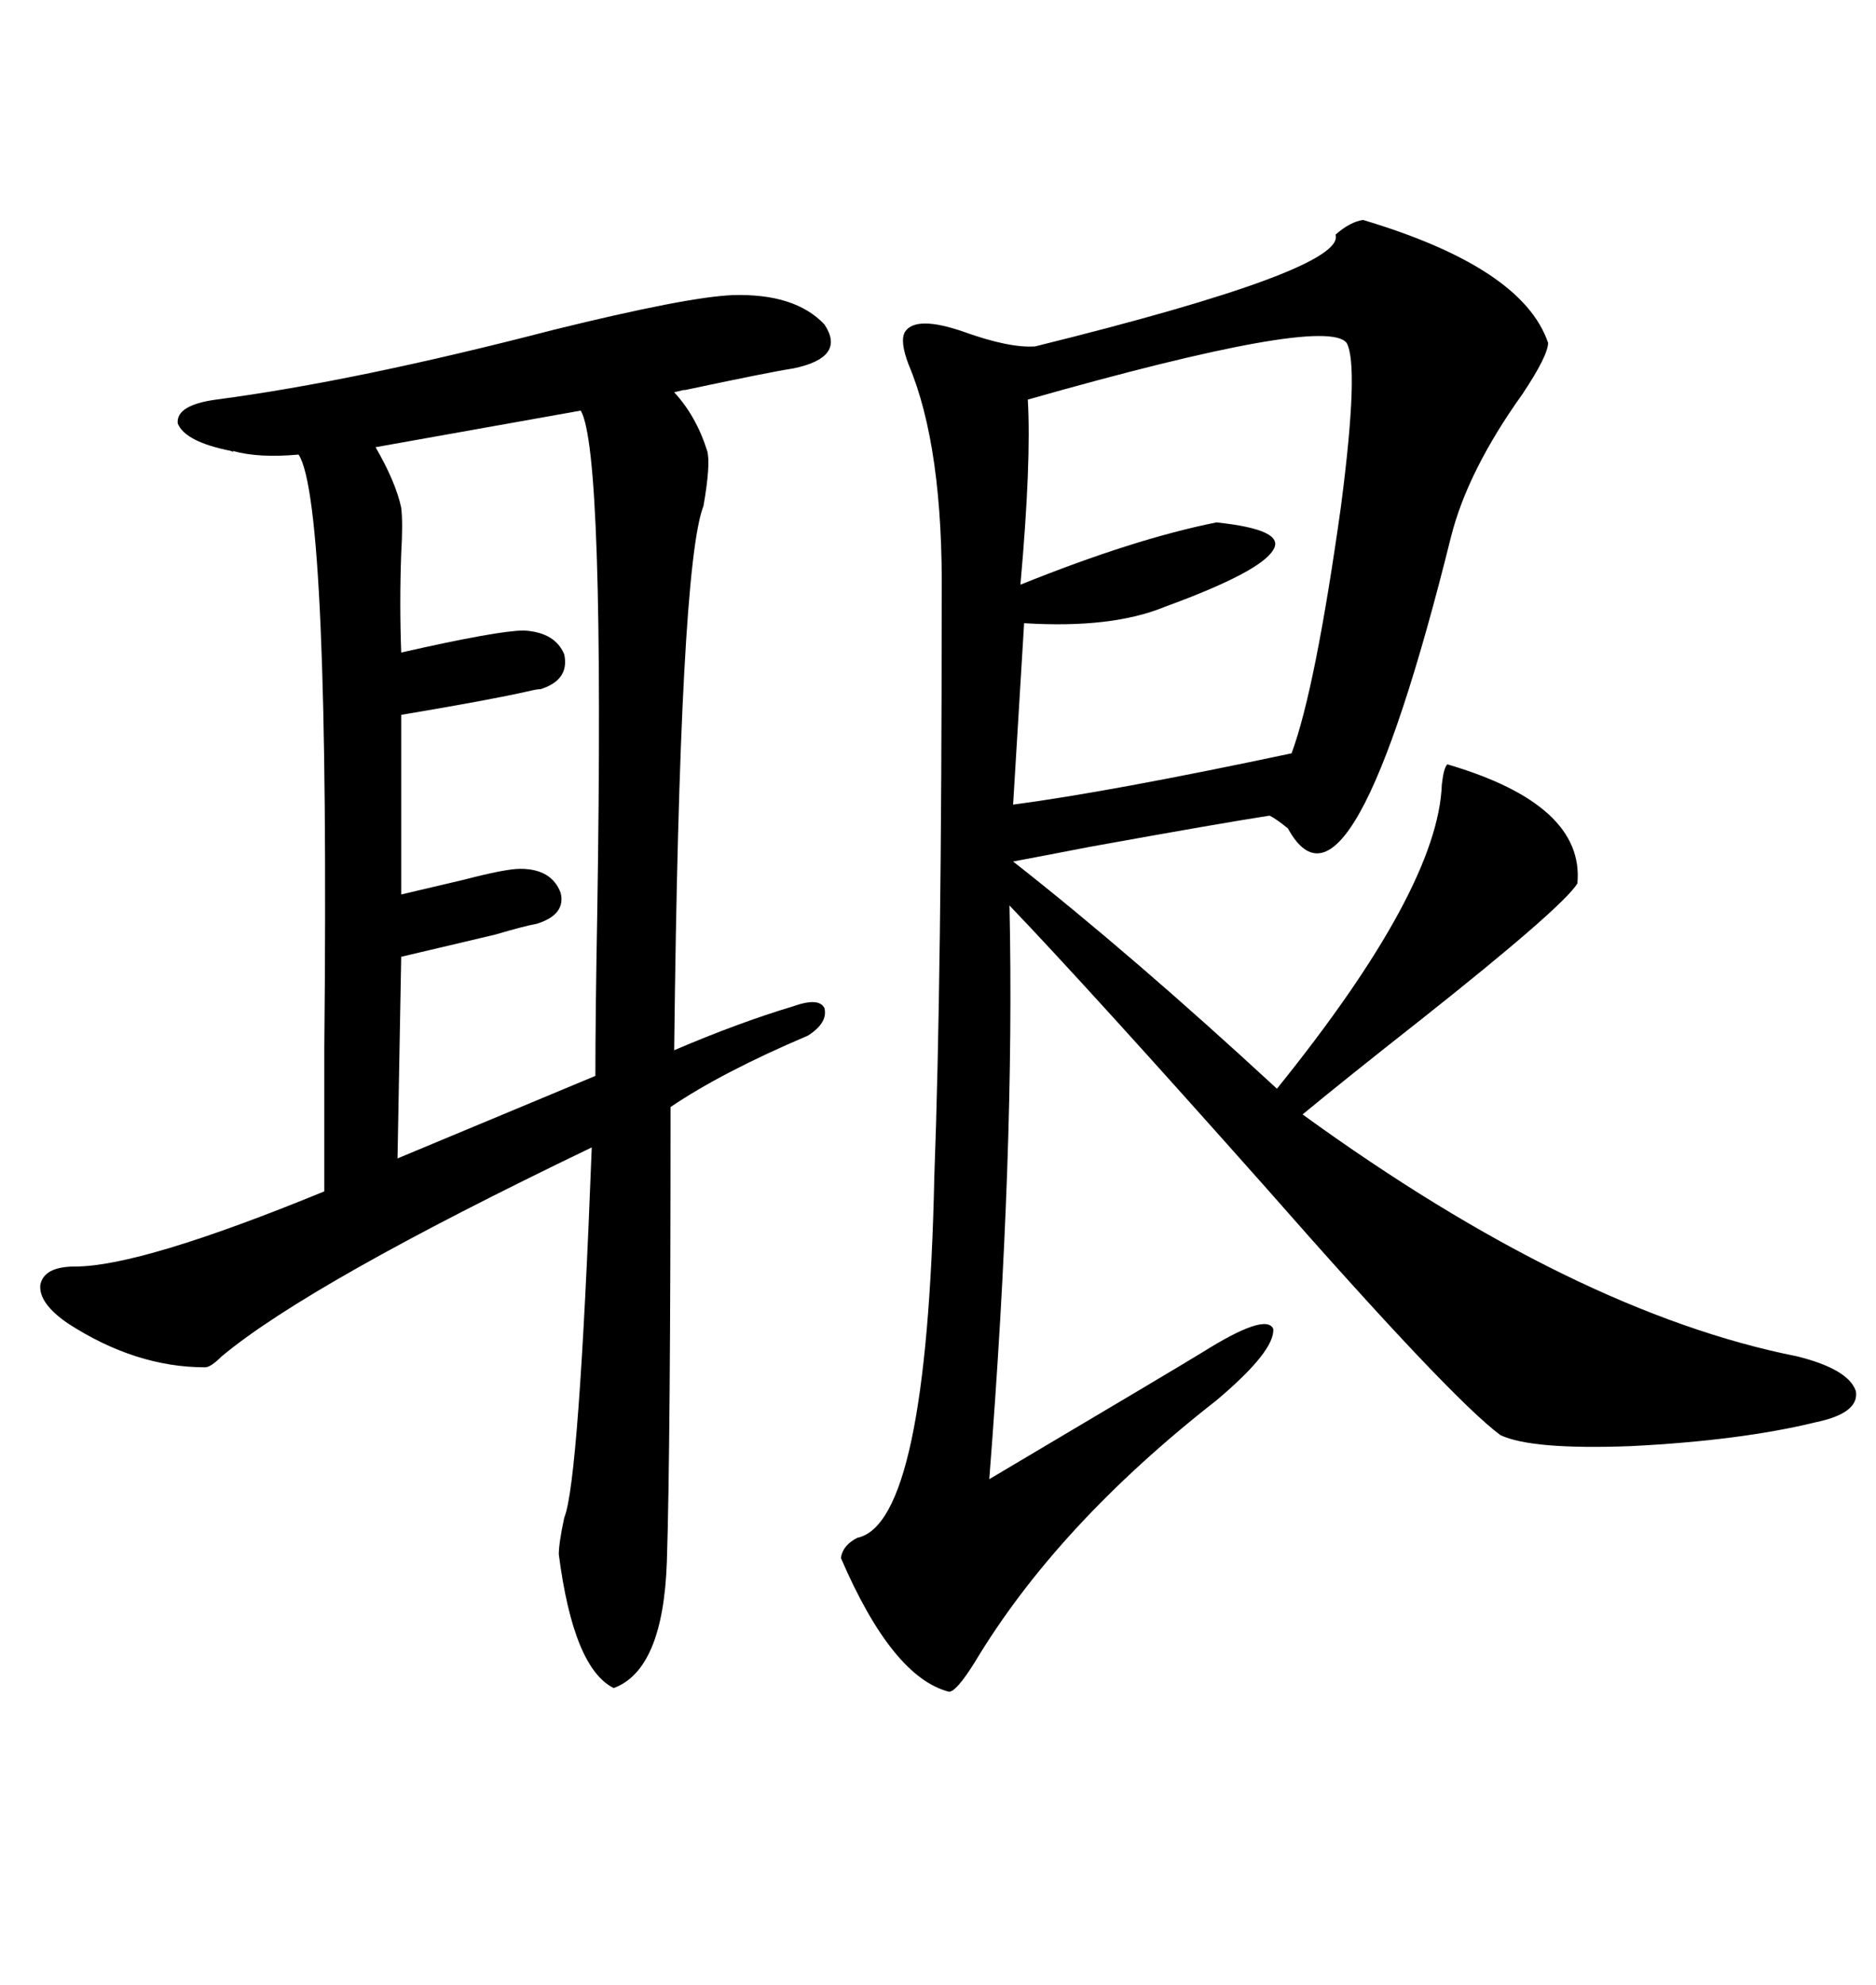 <svg xmlns="http://www.w3.org/2000/svg" xmlns:xlink="http://www.w3.org/1999/xlink" width="300" height="317.285"><path d="M217.97 35.16L217.97 35.16Q243.46 42.77 247.56 54.79L247.56 54.79Q247.56 56.84 243.46 62.99L243.46 62.99Q234.67 75.29 232.03 85.84L232.03 85.84Q215.92 150.59 205.96 132.42L205.96 132.42Q204.20 130.96 203.03 130.37L203.03 130.37Q195.41 131.54 174.32 135.35L174.32 135.35Q165.23 137.11 162.01 137.70L162.01 137.70Q181.05 152.64 204.20 174.02L204.20 174.02Q229.98 142.09 230.57 125.39L230.57 125.39Q230.86 122.75 231.45 122.17L231.45 122.17Q253.42 128.61 252.25 141.21L252.25 141.21Q249.90 145.02 227.34 162.89L227.34 162.89Q215.04 172.56 208.30 178.13L208.30 178.13Q251.95 209.77 287.40 216.80L287.40 216.80Q295.61 218.85 296.78 222.36L296.78 222.36Q297.36 225.88 290.33 227.34L290.33 227.34Q278.32 230.27 260.74 231.15L260.74 231.15Q244.92 231.74 239.94 229.39L239.94 229.39Q232.03 223.54 202.44 189.84L202.44 189.84Q174.32 158.20 161.43 144.73L161.43 144.73Q162.30 183.98 158.20 236.43L158.20 236.43Q188.38 218.55 192.19 216.21L192.19 216.21Q202.44 209.77 203.61 212.40L203.61 212.40Q203.91 215.92 194.53 223.83L194.53 223.83Q169.04 243.75 155.86 265.72L155.86 265.72Q152.93 270.41 151.76 270.41L151.76 270.41Q142.68 268.07 134.47 249.02L134.47 249.02Q134.77 246.97 137.11 245.80L137.11 245.80Q148.24 243.46 149.41 188.09L149.41 188.09Q150.59 156.74 150.59 95.80L150.59 95.80Q150.88 71.48 145.31 58.30L145.31 58.30Q143.85 54.49 144.73 53.03L144.73 53.03Q146.48 50.39 154.10 53.03L154.10 53.03Q161.43 55.66 165.53 55.37L165.53 55.37Q215.33 43.07 213.57 37.50L213.57 37.50Q215.92 35.45 217.97 35.16ZM117.19 47.17L117.19 47.17Q127.15 46.88 131.84 51.86L131.84 51.86Q135.35 57.13 126.86 58.89L126.86 58.89Q123.05 59.47 109.28 62.40L109.28 62.40Q110.16 62.11 107.81 62.70L107.81 62.70Q111.33 66.50 113.09 72.07L113.09 72.07Q113.67 74.12 112.50 80.86L112.50 80.86Q108.69 90.53 107.81 167.87L107.81 167.87Q118.07 163.48 126.86 160.84L126.86 160.84Q130.96 159.38 131.84 161.13L131.84 161.13Q132.42 163.48 129.20 165.53L129.20 165.53Q115.43 171.39 107.23 176.95L107.23 176.95Q107.23 231.74 106.64 249.61L106.64 249.61Q106.05 266.89 98.14 269.82L98.14 269.82Q91.70 266.60 89.36 248.44L89.36 248.44Q89.36 246.68 90.23 242.58L90.23 242.58Q92.58 237.01 94.63 183.40L94.63 183.40Q49.51 205.08 35.45 216.80L35.45 216.80Q33.69 218.55 32.81 218.55L32.81 218.55Q21.68 218.55 10.84 211.52L10.84 211.52Q6.15 208.30 6.45 205.37L6.45 205.37Q7.03 202.44 12.01 202.44L12.01 202.44Q22.56 202.44 51.86 190.43L51.86 190.43Q51.86 182.23 51.86 167.58L51.86 167.58Q52.73 80.27 47.75 72.66L47.75 72.66Q41.31 73.24 37.21 72.07L37.21 72.07Q37.50 72.36 36.91 72.07L36.91 72.07Q29.59 70.61 28.42 67.68L28.42 67.68Q28.13 64.75 34.57 63.87L34.57 63.87Q56.84 60.94 88.48 52.73L88.48 52.73Q109.86 47.46 117.19 47.17ZM92.87 65.63L92.87 65.63L60.06 71.48Q63.28 77.05 64.16 81.15L64.16 81.15Q64.45 83.50 64.16 88.48L64.16 88.48Q63.87 96.39 64.16 104.30L64.16 104.30Q79.69 100.78 83.79 100.78L83.79 100.78Q88.77 101.07 90.23 104.59L90.23 104.59Q91.11 108.69 86.43 110.16L86.43 110.16Q85.84 110.16 84.67 110.45L84.67 110.45Q78.22 111.91 64.16 114.26L64.16 114.26L64.16 142.97Q67.97 142.09 74.12 140.63L74.12 140.63Q80.86 138.87 83.20 138.87L83.20 138.87Q88.18 138.87 89.65 142.68L89.65 142.68Q90.53 146.19 85.84 147.66L85.84 147.66Q84.08 147.95 79.10 149.41L79.10 149.41Q69.14 151.76 64.16 152.93L64.16 152.93L63.57 185.16L95.21 171.97Q95.21 162.30 95.51 145.90L95.51 145.90Q96.68 72.07 92.87 65.63ZM215.33 54.79L215.33 54.79Q211.82 50.39 164.36 63.87L164.36 63.87Q164.94 73.83 163.18 93.46L163.18 93.46Q181.35 86.13 194.53 83.50L194.53 83.50Q205.66 84.67 203.61 87.89L203.61 87.89Q201.56 91.41 186.33 96.97L186.33 96.97Q177.83 100.49 163.77 99.61L163.77 99.61L162.01 128.61Q177.54 126.56 206.54 120.41L206.54 120.41Q210.35 110.16 214.45 80.86L214.45 80.86Q217.38 58.30 215.33 54.79Z"/></svg>